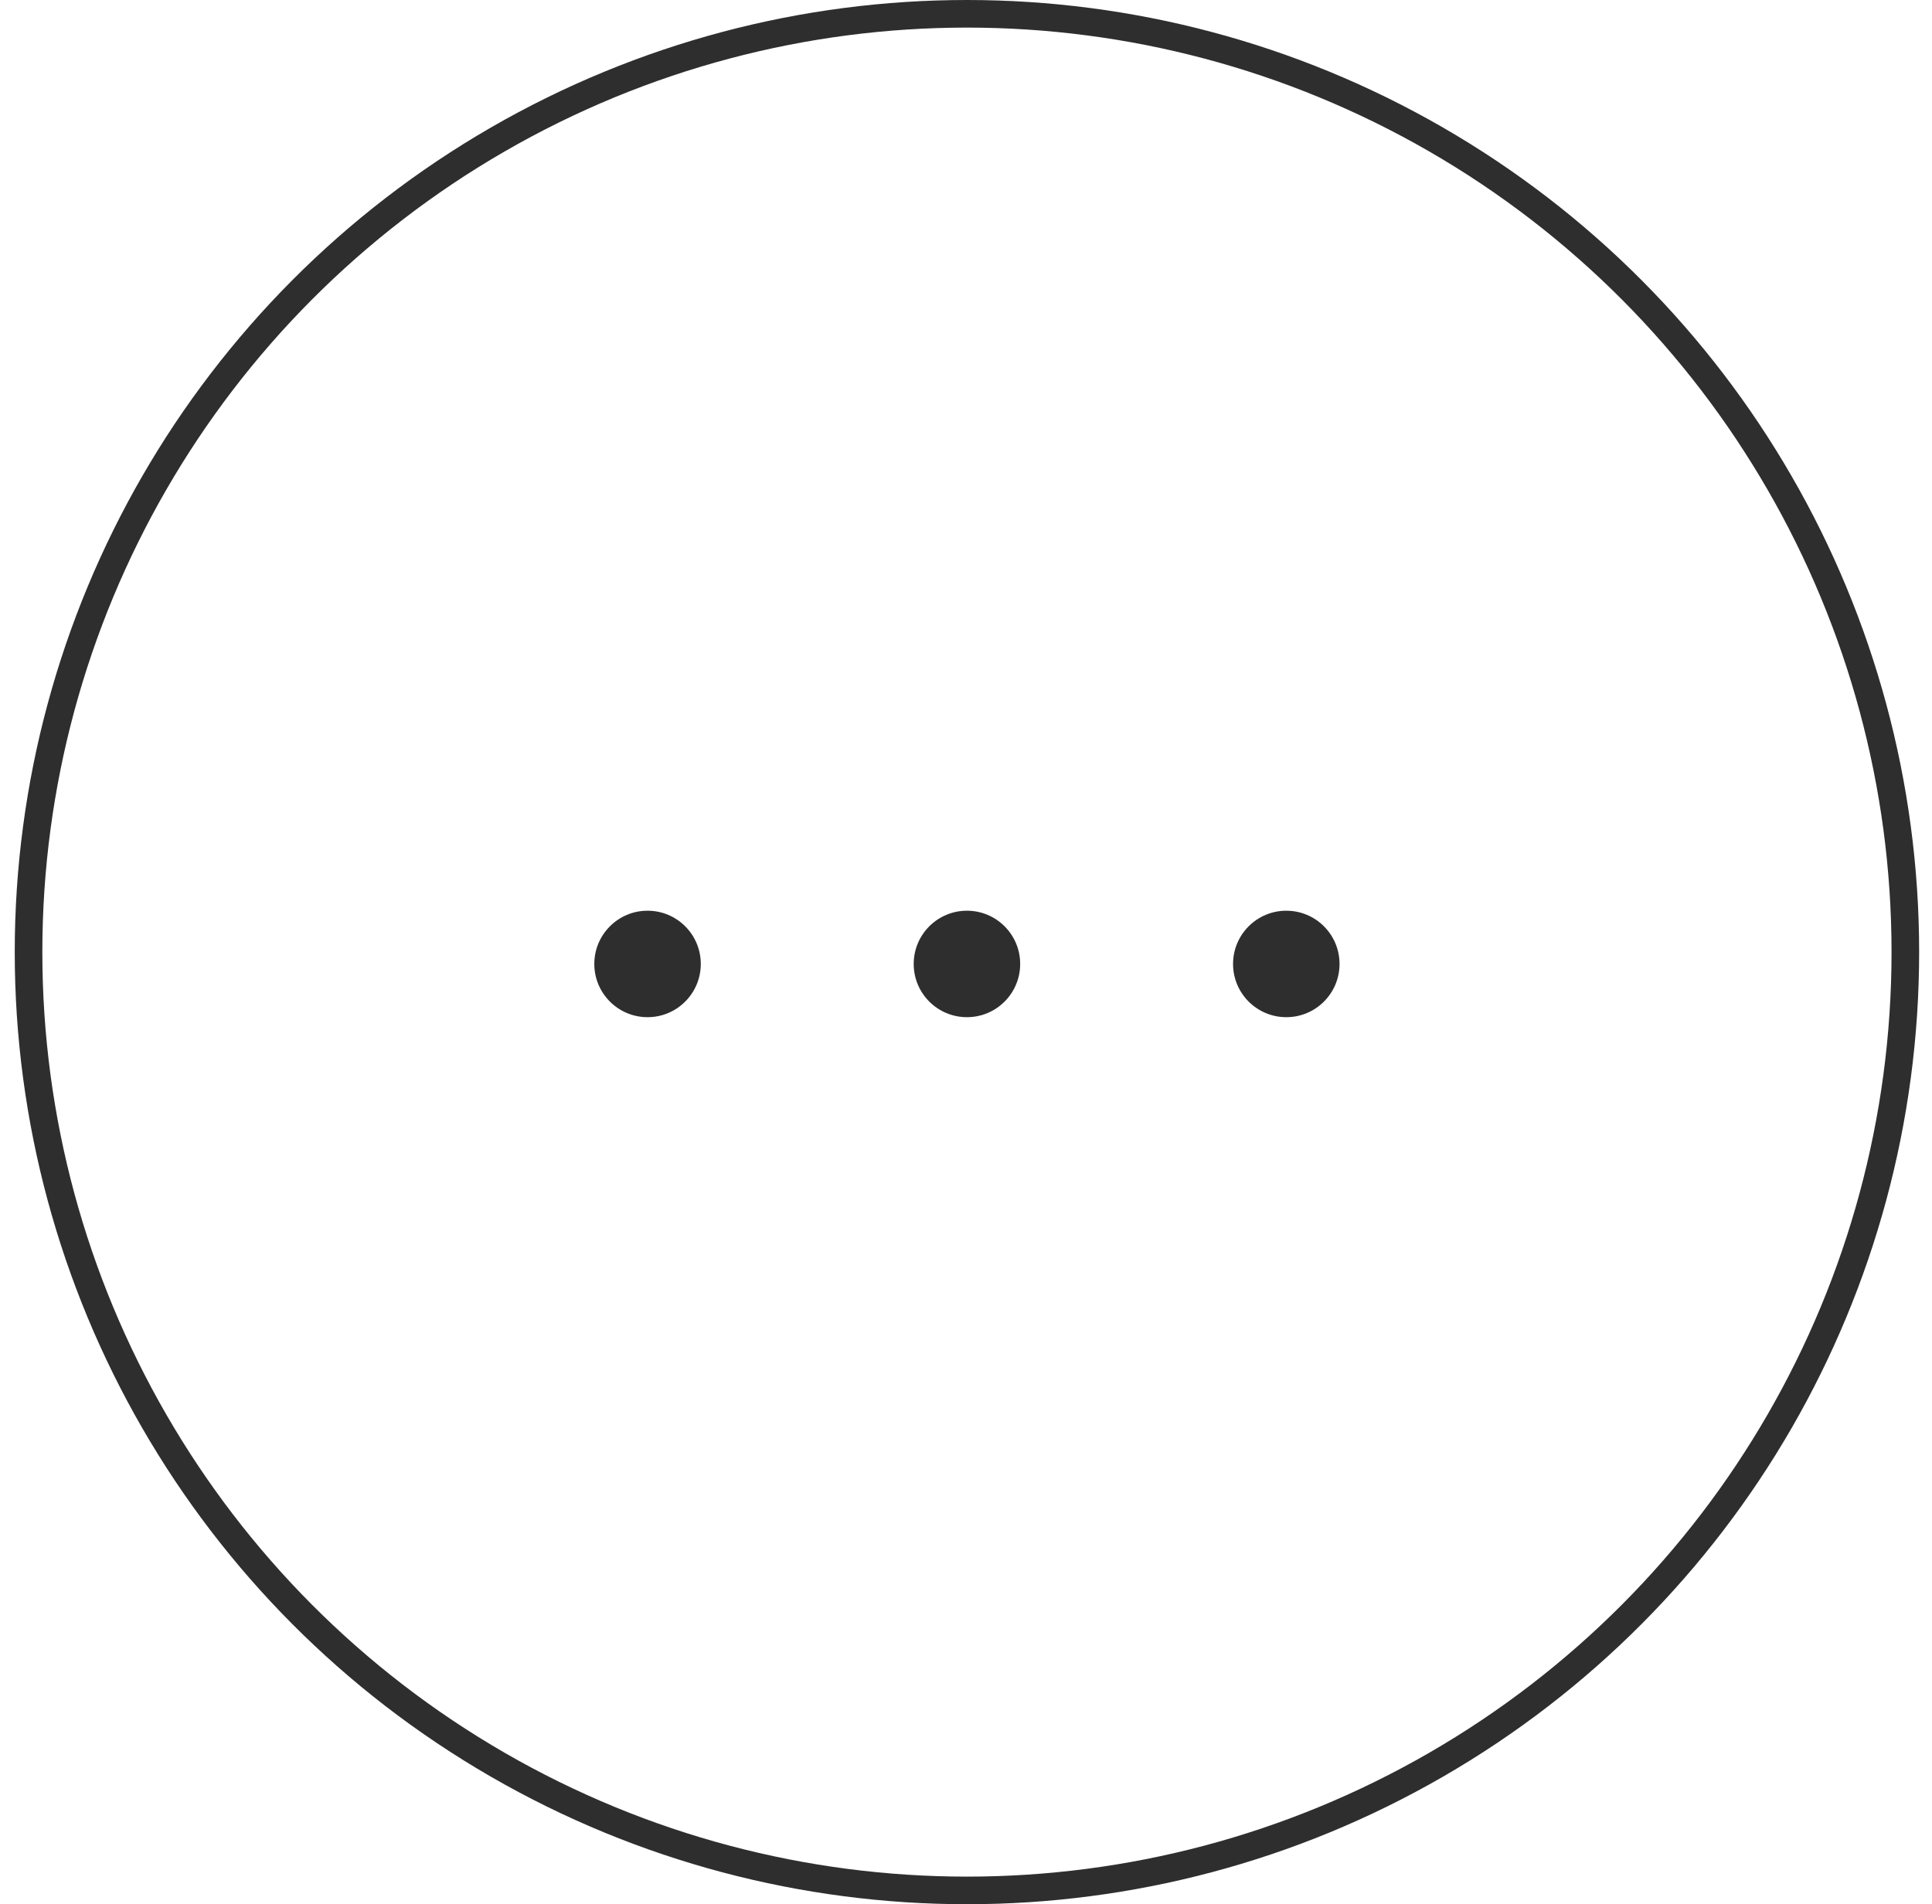 <?xml version="1.0" encoding="UTF-8"?> <svg xmlns="http://www.w3.org/2000/svg" width="70" height="69" viewBox="0 0 70 69" fill="none"><circle cx="35.034" cy="34.5" r="34" stroke="#2F2E2E"></circle><circle cx="23.462" cy="34.929" r="1.929" fill="#2F2E2E"></circle><circle cx="35.034" cy="34.929" r="1.929" fill="#2F2E2E"></circle><circle cx="46.605" cy="34.929" r="1.929" fill="#2F2E2E"></circle></svg> 